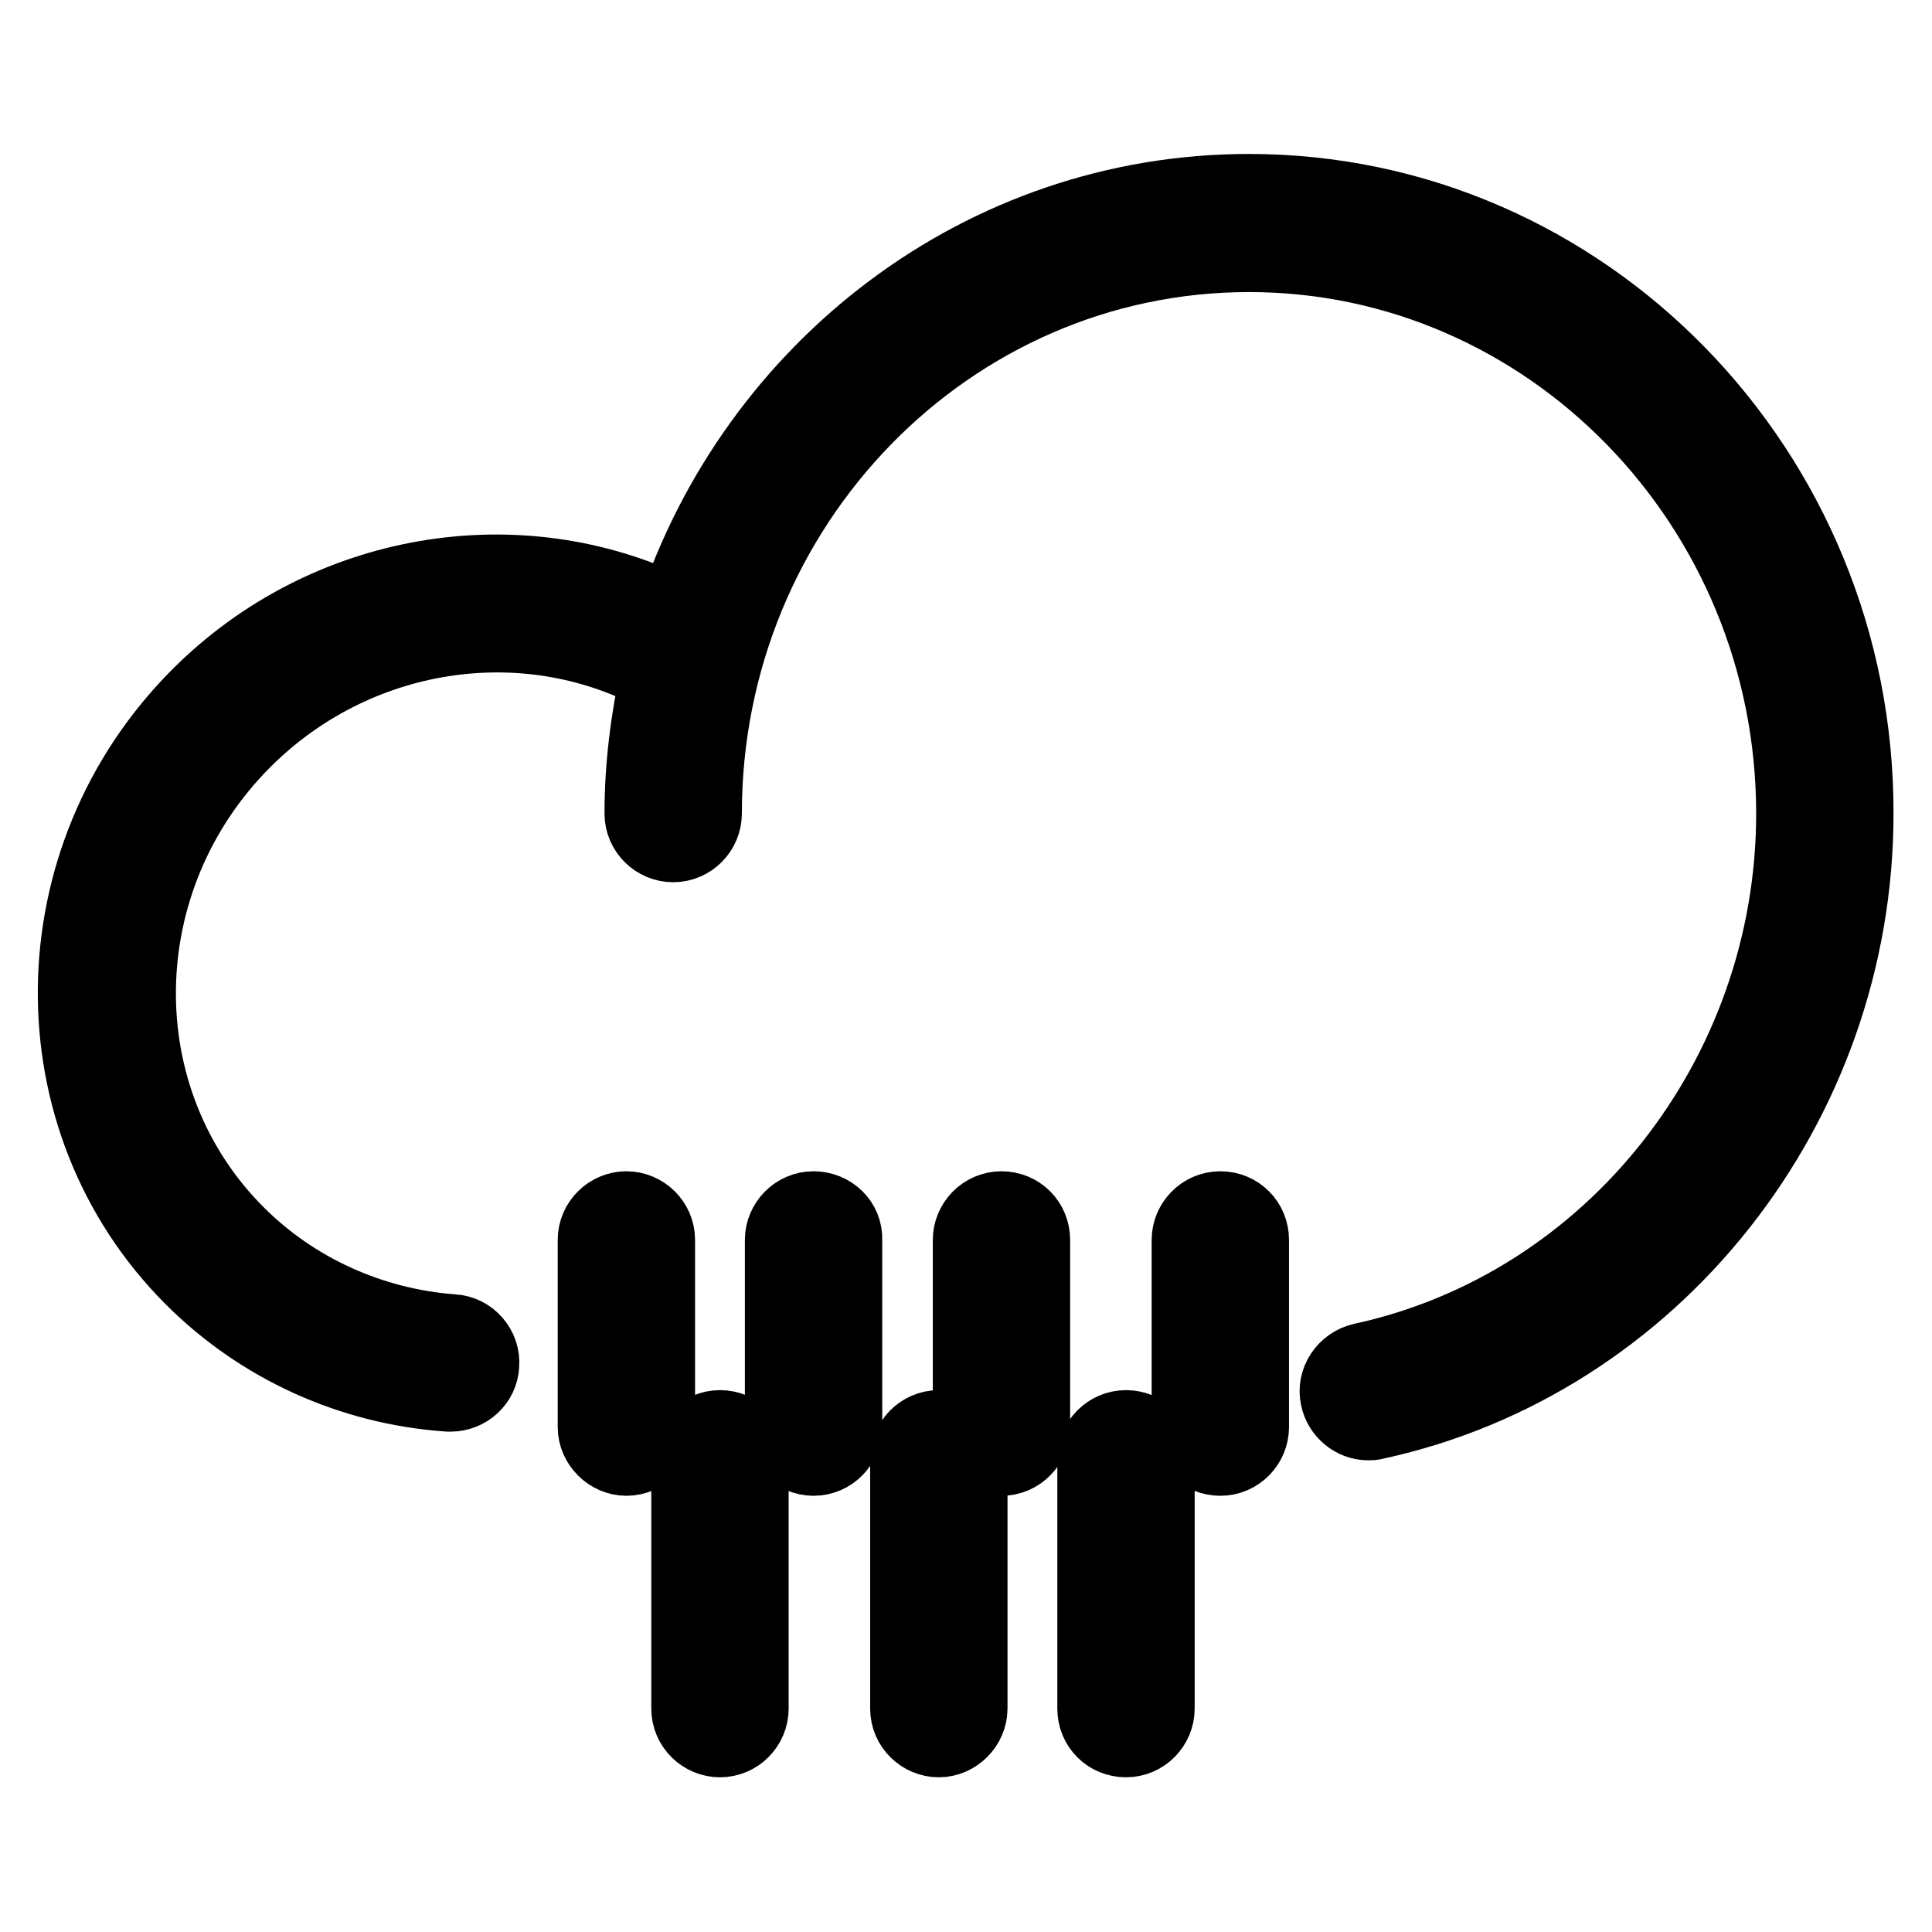 <?xml version="1.0" encoding="utf-8"?>
<!-- Svg Vector Icons : http://www.onlinewebfonts.com/icon -->
<!DOCTYPE svg PUBLIC "-//W3C//DTD SVG 1.1//EN" "http://www.w3.org/Graphics/SVG/1.1/DTD/svg11.dtd">
<svg version="1.1" xmlns="http://www.w3.org/2000/svg" xmlns:xlink="http://www.w3.org/1999/xlink" x="0px" y="0px" viewBox="0 0 256 256" enable-background="new 0 0 256 256" xml:space="preserve">
<g> <path stroke-width="10" fill-opacity="0" stroke="#000000"  d="M87.1,164.3v24.8c0,2.3-1.9,4.1-4.1,4.1s-4.1-1.9-4.1-4.1v-24.8c0-2.3,1.9-4.1,4.1-4.1S87.1,162,87.1,164.3 z M107.8,160.2c-2.3,0-4.1,1.9-4.1,4.1v24.8c0,2.3,1.9,4.1,4.1,4.1c2.3,0,4.1-1.9,4.1-4.1v-24.8C112,162,110.1,160.2,107.8,160.2z  M132.7,160.2c-2.3,0-4.1,1.9-4.1,4.1v24.8c0,2.3,1.8,4.1,4.1,4.1s4.1-1.9,4.1-4.1v-24.8C136.8,162,135,160.2,132.7,160.2z  M161.7,160.2c-2.3,0-4.1,1.9-4.1,4.1v24.8c0,2.3,1.8,4.1,4.1,4.1c2.3,0,4.1-1.9,4.1-4.1v-24.8C165.8,162,164,160.2,161.7,160.2z  M95.4,189.2c-2.3,0-4.1,1.9-4.1,4.1v33.1c0,2.3,1.9,4.1,4.1,4.1c2.3,0,4.1-1.9,4.1-4.1v-33.1C99.5,191,97.7,189.2,95.4,189.2z  M124.4,189.2c-2.3,0-4.1,1.9-4.1,4.1v33.1c0,2.3,1.9,4.1,4.1,4.1s4.1-1.9,4.1-4.1v-33.1C128.5,191,126.7,189.2,124.4,189.2z  M149.2,189.2c-2.3,0-4.1,1.9-4.1,4.1v33.1c0,2.3,1.8,4.1,4.1,4.1c2.3,0,4.1-1.9,4.1-4.1v-33.1C153.4,191,151.5,189.2,149.2,189.2z  M165.5,25.4c-35.3,0-65.3,23.4-76.1,55.9c-20.7-10.2-46.2-5.9-63,10.9c-21.5,21.5-21.9,56.1-0.9,77.1c9,9,21,14.5,33.9,15.4 c0.1,0,0.2,0,0.3,0c2.2,0,4-1.7,4.1-3.8c0.2-2.3-1.6-4.3-3.8-4.4c-10.8-0.8-21-5.4-28.6-13c-17.8-17.8-17.4-47.1,0.9-65.4 c14.7-14.7,37.1-18.2,54.9-8.7c-1.3,5.9-2.1,12.1-2.1,18.4c0,2.3,1.9,4.1,4.1,4.1c2.3,0,4.1-1.9,4.1-4.1 c0-40.9,32.4-74.1,72.2-74.1c39.8,0,72.2,33.3,72.2,74.1c0,34.8-24,65.3-57.2,72.5c-2.2,0.5-3.7,2.7-3.2,4.9c0.4,1.9,2.1,3.3,4,3.3 c0.3,0,0.6,0,0.9-0.1c36.9-8,63.7-41.9,63.7-80.6C246,62.4,209.9,25.4,165.5,25.4z"/></g>
</svg>